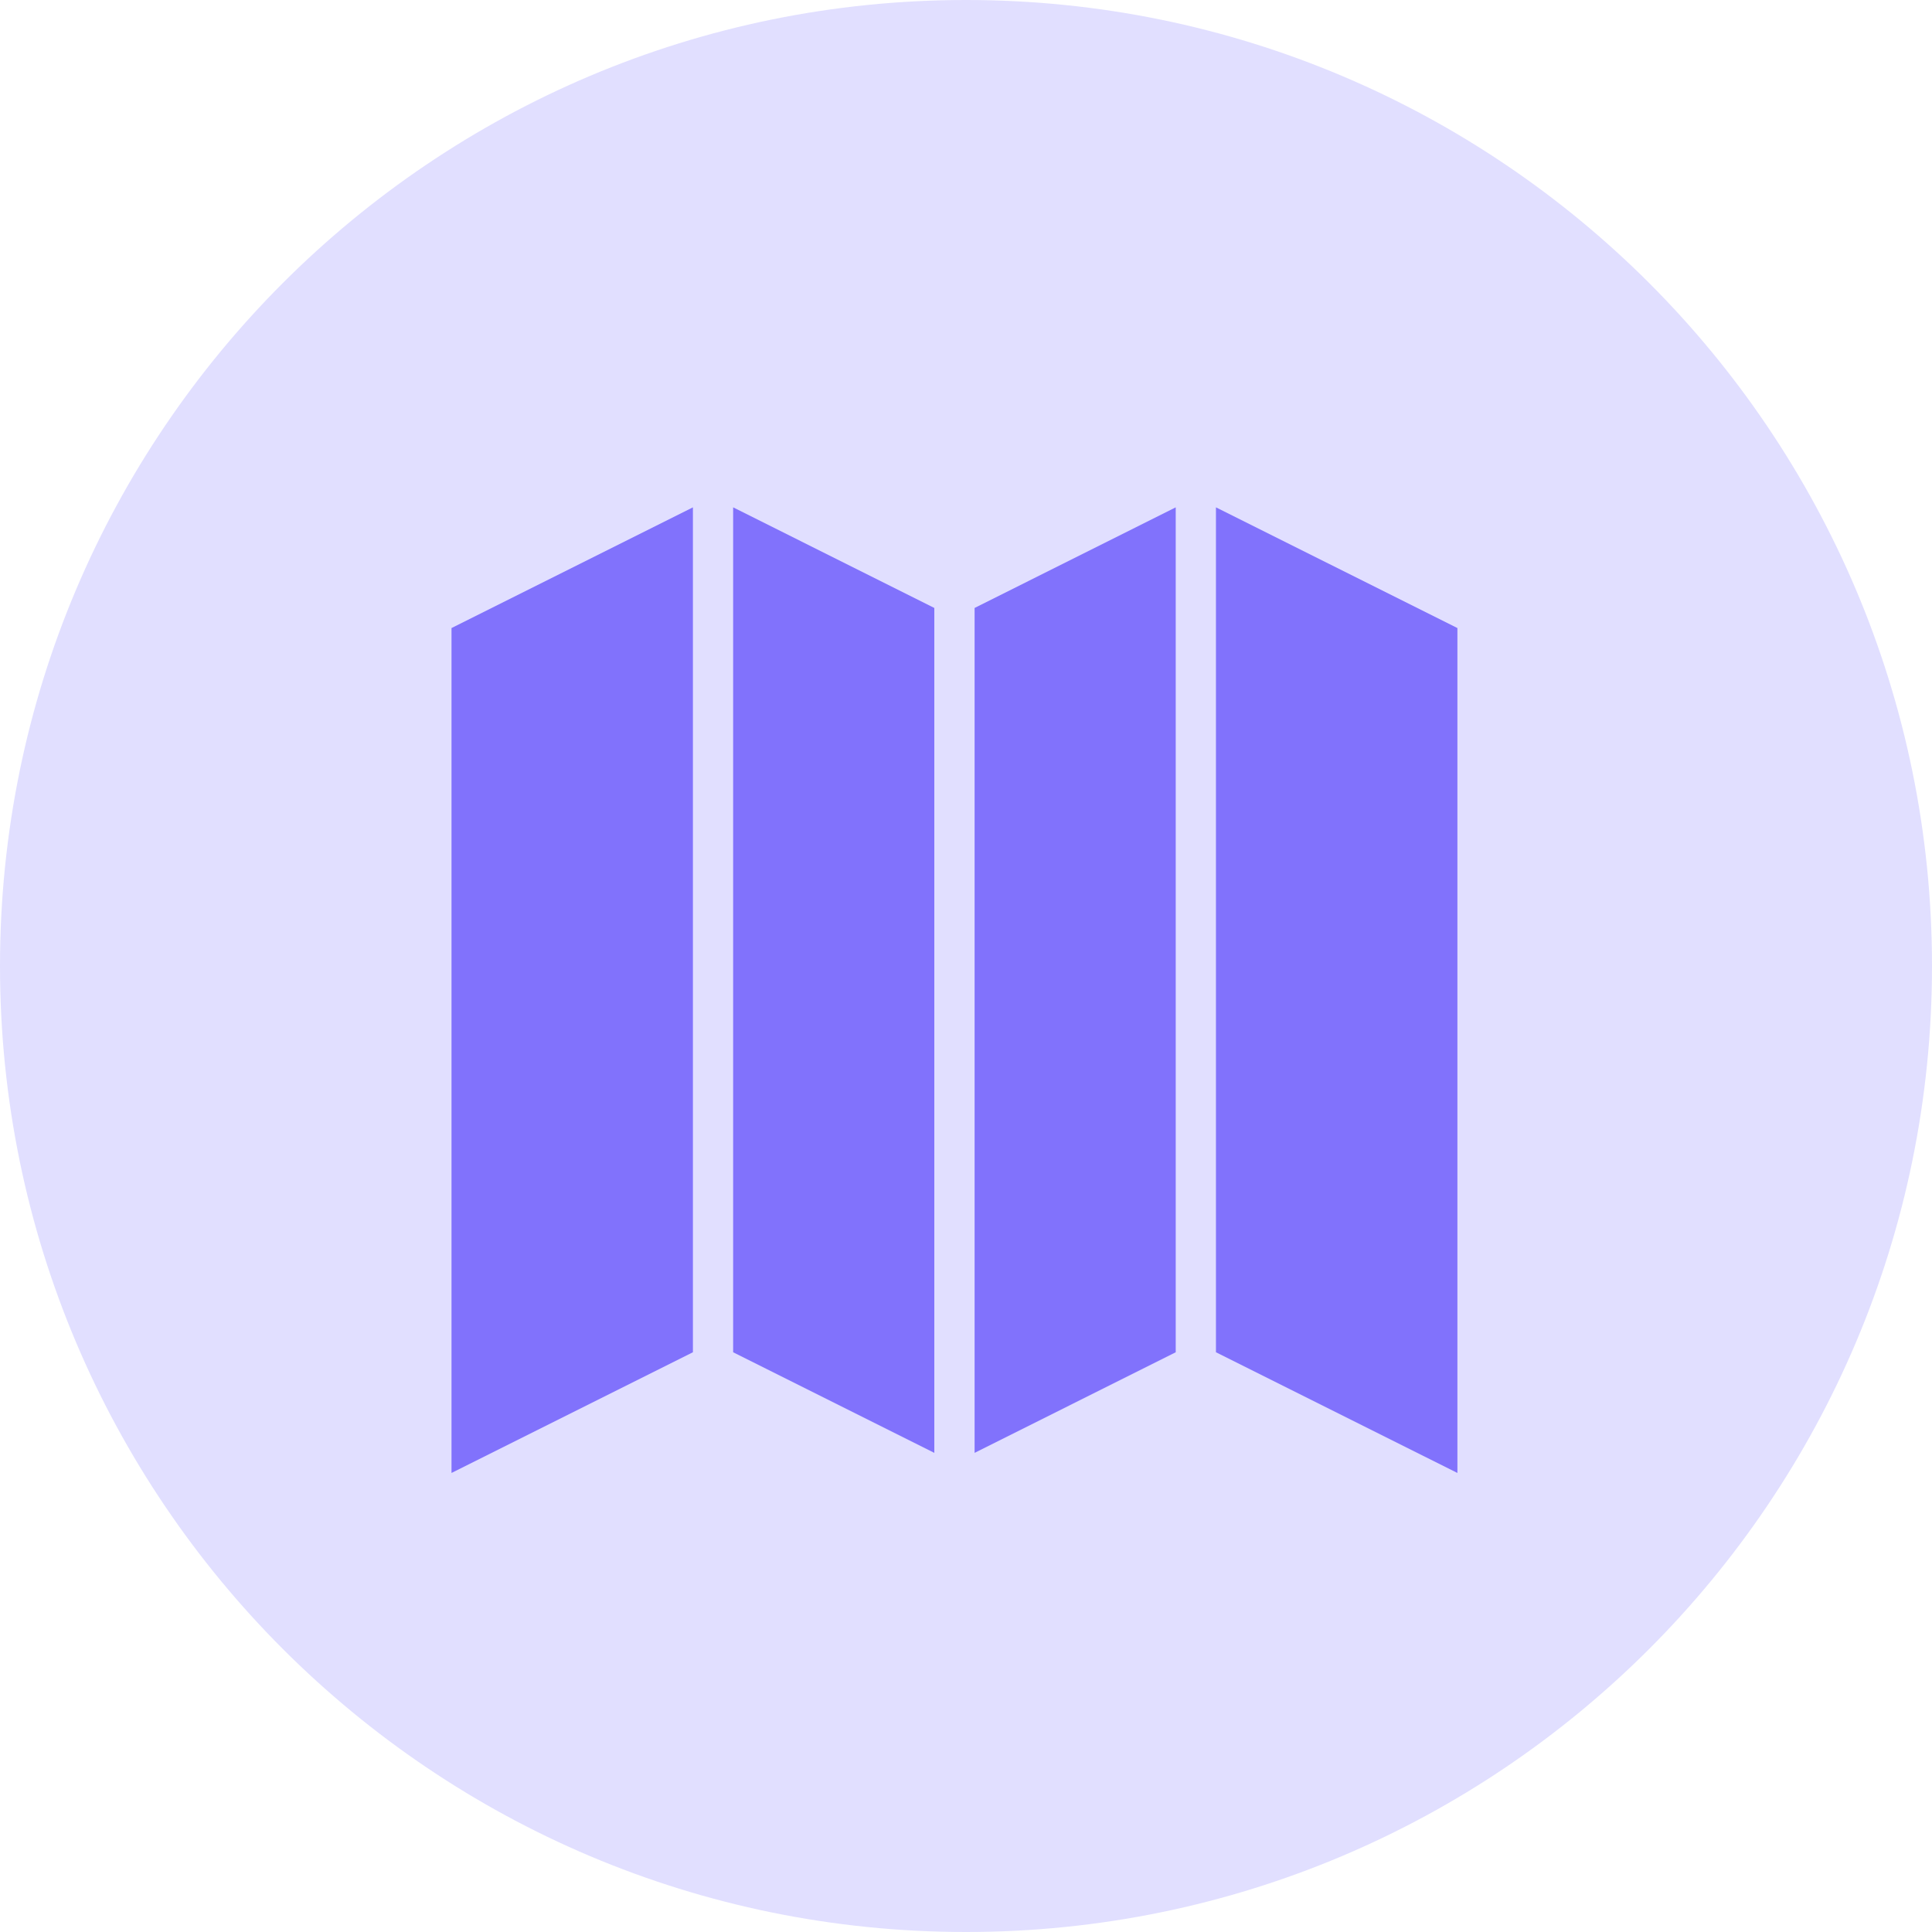 <svg width="40" height="40" viewBox="0 0 40 40" fill="none" xmlns="http://www.w3.org/2000/svg">
<path d="M0 20C0 8.954 8.954 0 20 0C31.046 0 40 8.954 40 20C40 31.046 31.046 40 20 40C8.954 40 0 31.046 0 20Z" fill="#E1DFFF"/>
<path d="M19.344 12.587L15.179 10.504V27.997L19.344 30.08V12.587Z" fill="#8172FC"/>
<path d="M14.346 10.504L9.348 13.003V30.496L14.346 27.997V10.504Z" fill="#8172FC"/>
<path d="M25.175 10.504V27.997L30.174 30.496V13.003L25.175 10.504Z" fill="#8172FC"/>
<path d="M24.342 10.504L20.178 12.587V30.08L24.342 27.997V10.504Z" fill="#8172FC"/>
</svg>
